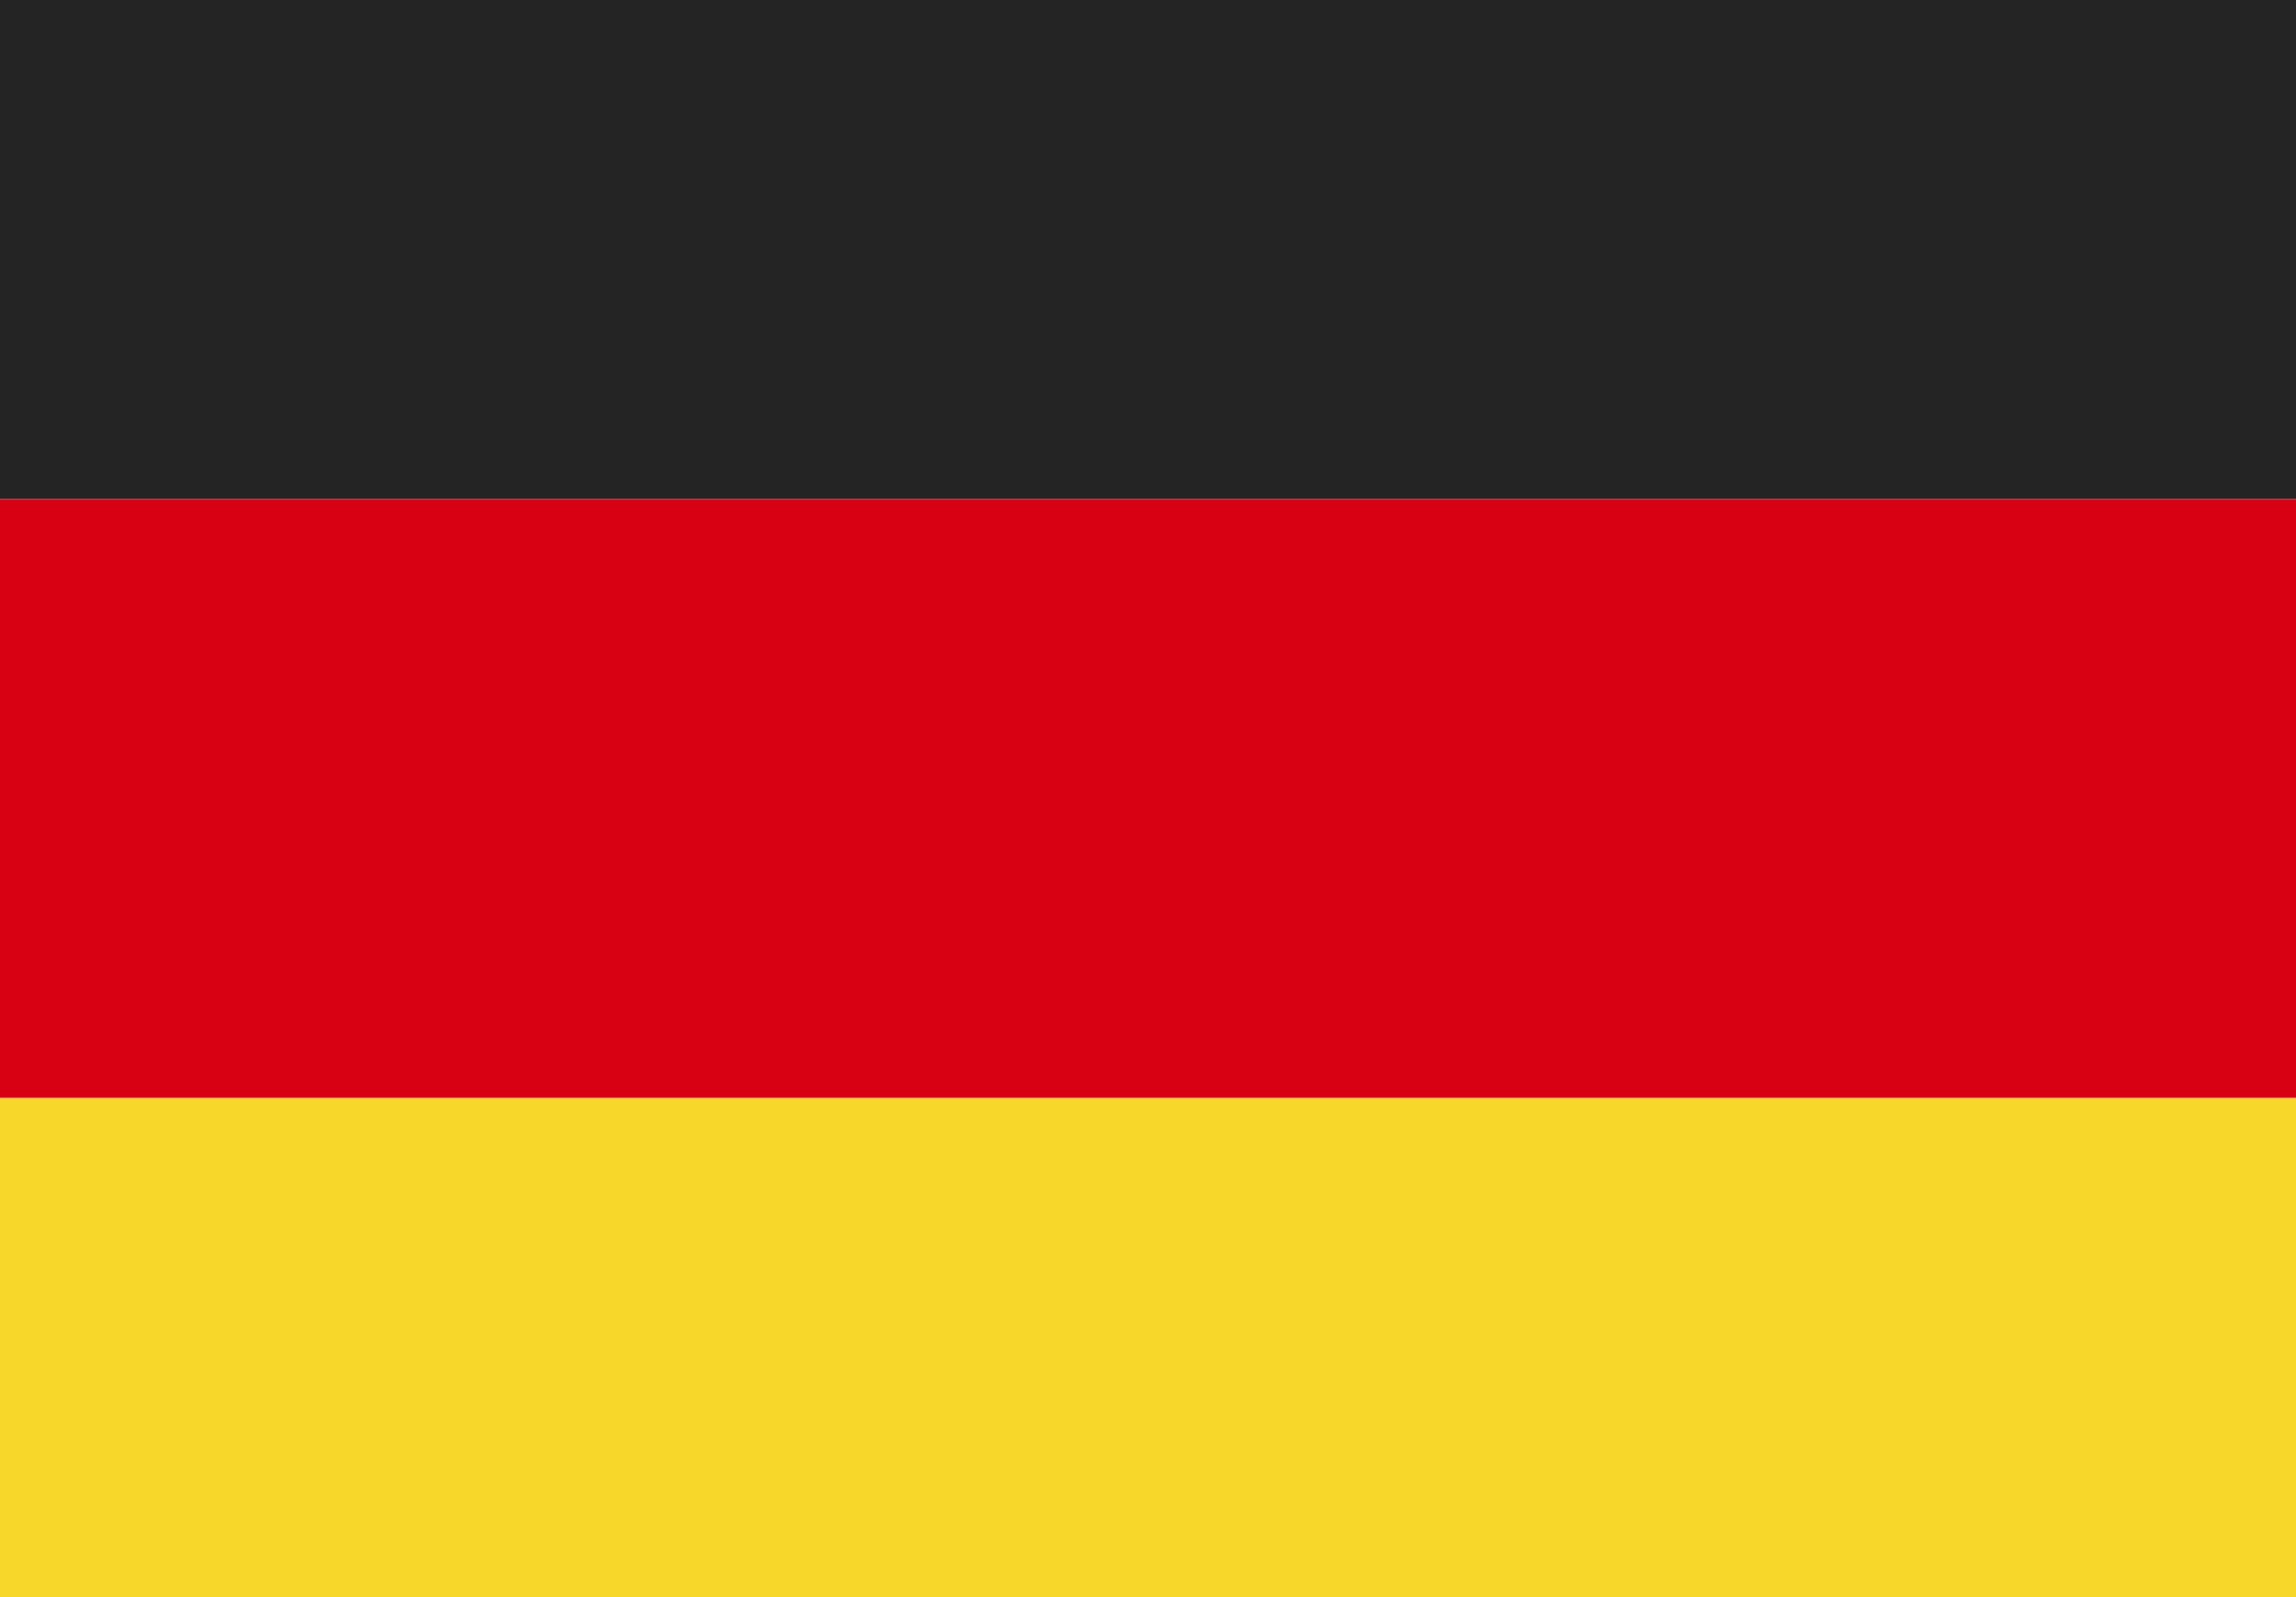<?xml version="1.0"?>
<svg xmlns="http://www.w3.org/2000/svg" width="23" height="16" viewBox="0 0 23 16"><g transform="translate(-2777.481 -8962.797)"><rect width="23" height="5" transform="translate(2777.481 8962.797)" fill="#242424"/><rect width="23" height="6" transform="translate(2777.481 8967.797)" fill="#d80013"/><rect width="23" height="5" transform="translate(2777.481 8973.797)" fill="#f7d729"/></g></svg>
